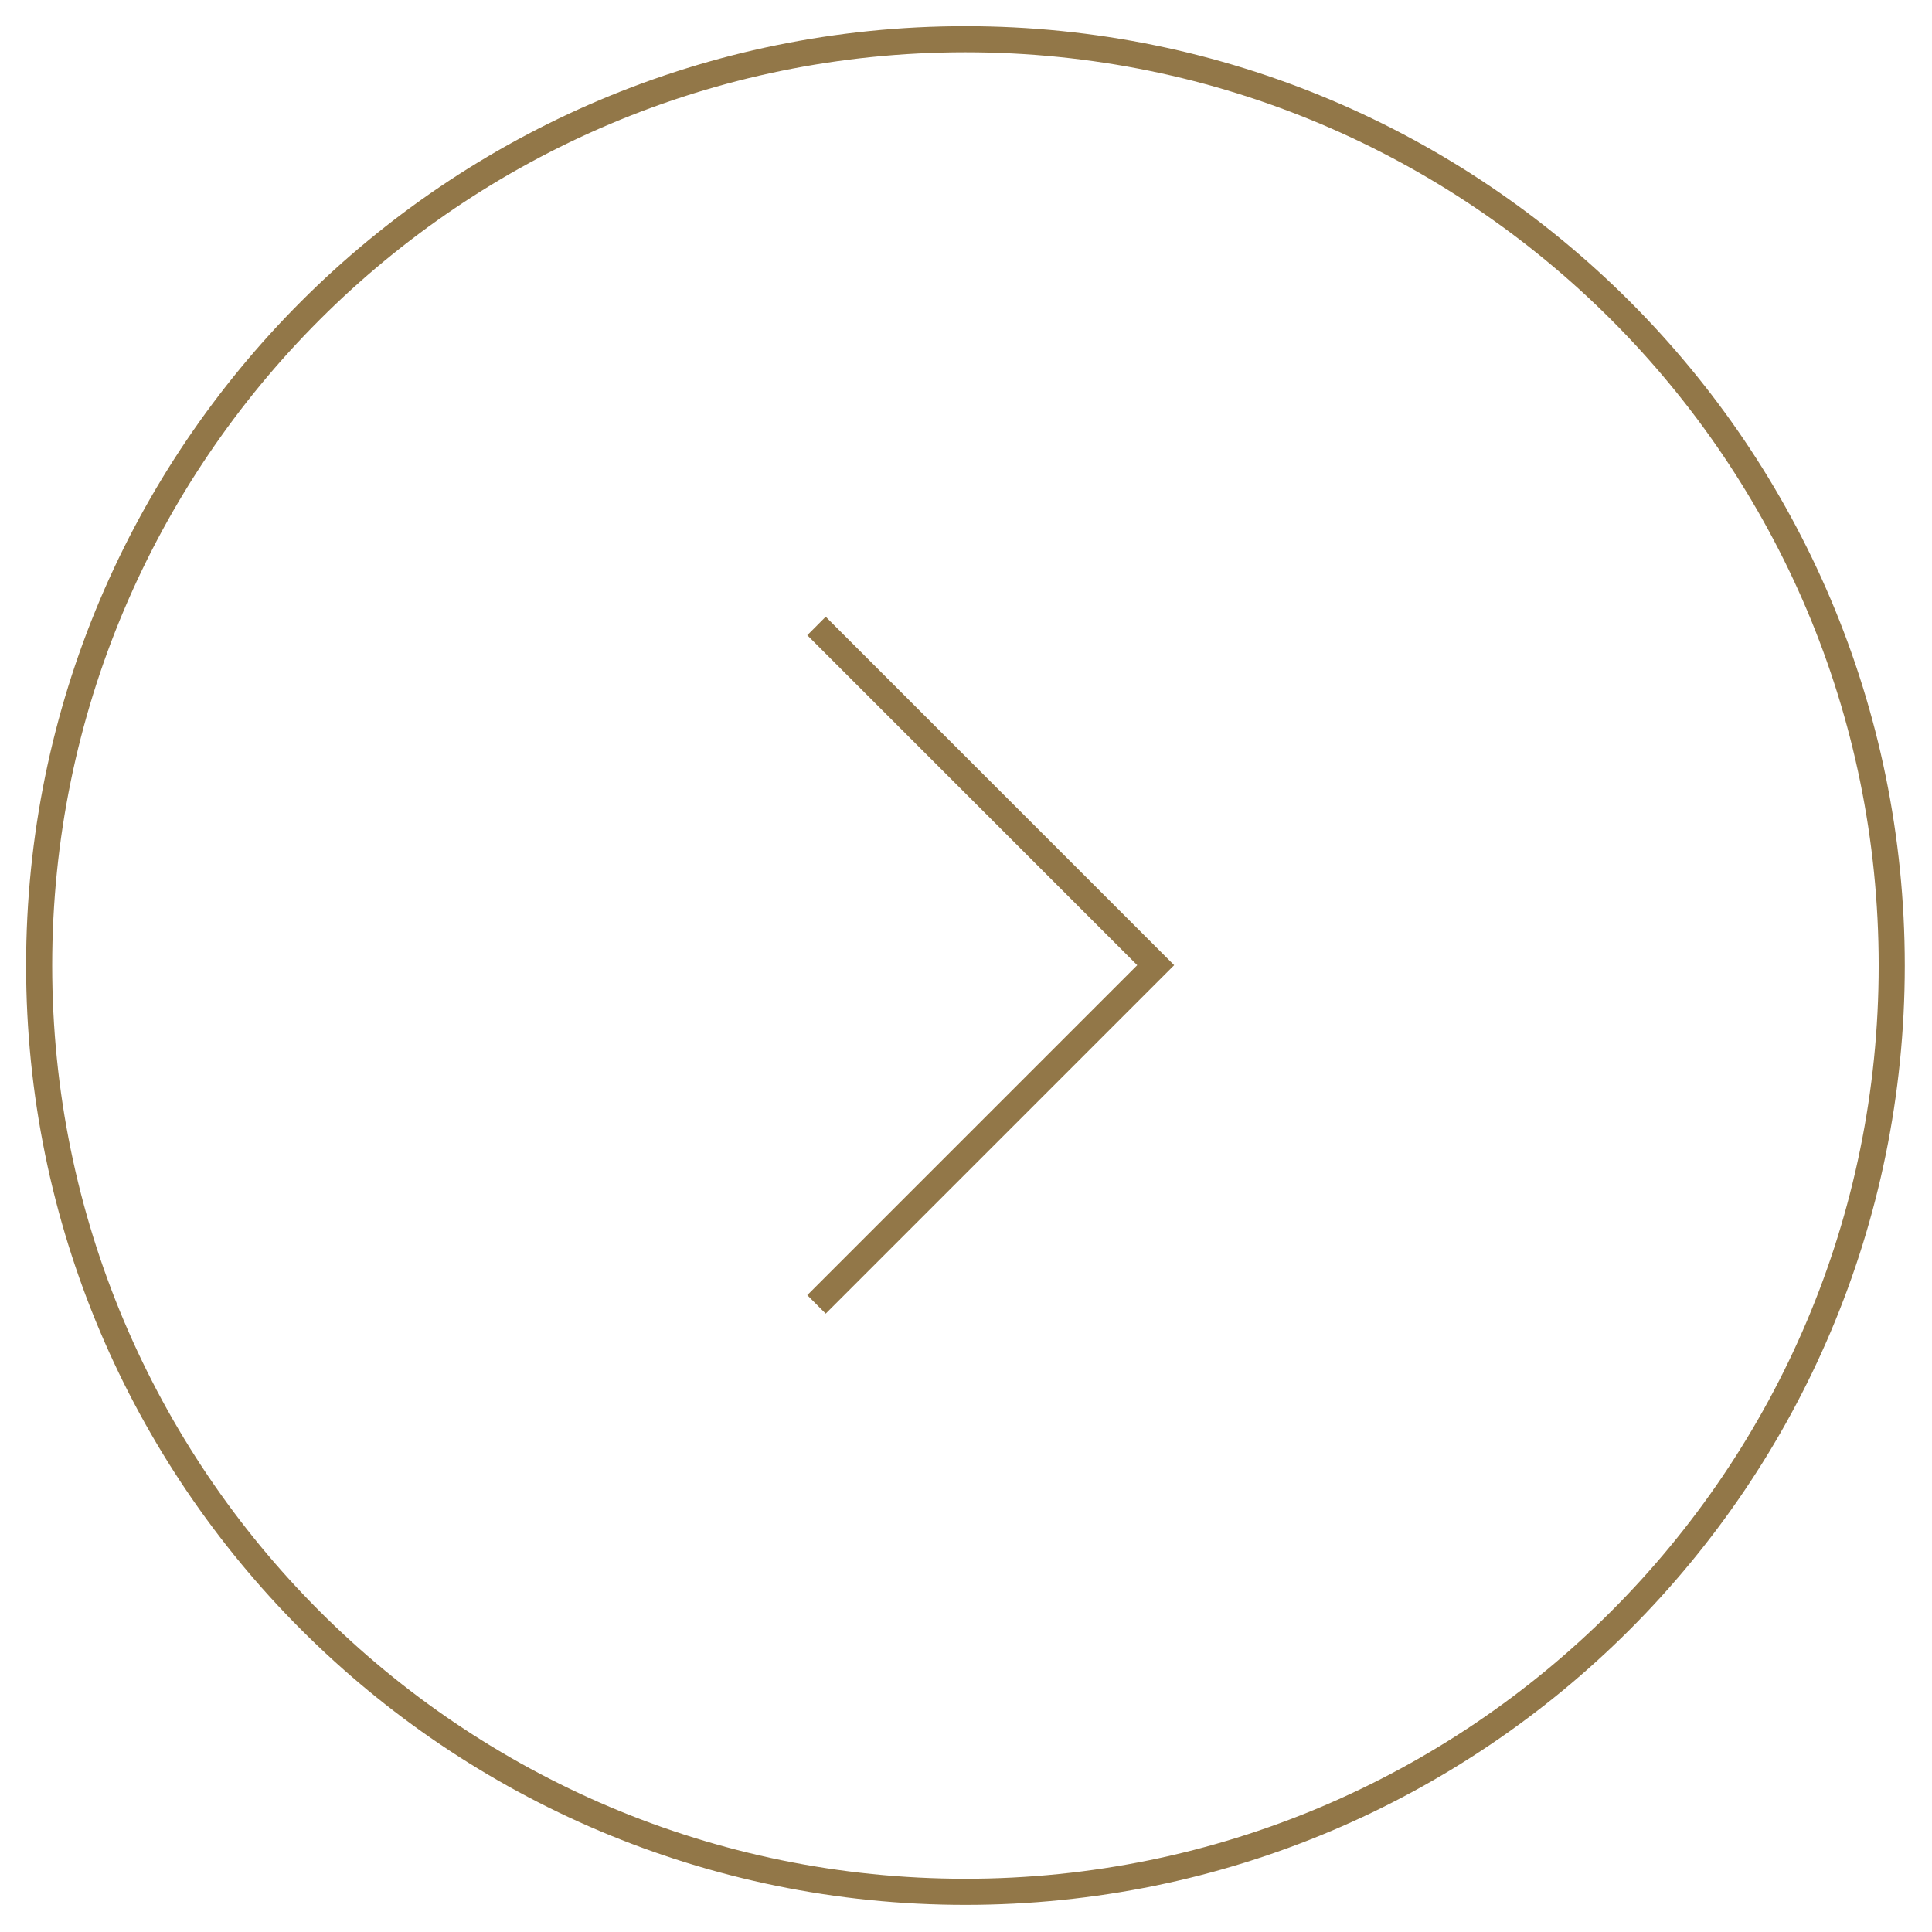 <?xml version="1.0" encoding="UTF-8" standalone="no"?>
<!DOCTYPE svg PUBLIC "-//W3C//DTD SVG 1.1//EN" "http://www.w3.org/Graphics/SVG/1.1/DTD/svg11.dtd">
<svg width="100%" height="100%" viewBox="0 0 617 617" version="1.1" xmlns="http://www.w3.org/2000/svg" xmlns:xlink="http://www.w3.org/1999/xlink" xml:space="preserve" xmlns:serif="http://www.serif.com/" style="fill-rule:evenodd;clip-rule:evenodd;stroke-linejoin:round;stroke-miterlimit:2;">
    <g transform="matrix(0,-8.333,8.333,0,8.333,608.333)">
        <clipPath id="_clip1">
            <path d="M72,36C72,55.882 55.882,72 36,72C16.118,72 0,55.882 0,36C0,16.118 16.118,0 36,0C55.882,0 72,16.118 72,36Z"/>
        </clipPath>
        <g clip-path="url(#_clip1)">
            <path d="M71,36C71,55.33 55.33,71 36,71L36,73C56.435,73 73,56.435 73,36L71,36ZM36,71C16.67,71 1,55.33 1,36L-1,36C-1,56.435 15.565,73 36,73L36,71ZM1,36C1,16.67 16.67,1 36,1L36,-1C15.565,-1 -1,15.565 -1,36L1,36ZM36,1C55.33,1 71,16.67 71,36L73,36C73,15.565 56.435,-1 36,-1L36,1Z" style="fill:rgb(146,119,72);fill-rule:nonzero;"/>
        </g>
    </g>
    <g transform="matrix(0,8.333,-8.333,0,486.247,199.91)">
        <path d="M13,14.061L13.354,13.707L13,13.353L12.646,13.707L13,14.061ZM0.354,27.414L13.354,14.414L12.646,13.707L-0.354,26.707L0.354,27.414ZM12.646,14.414L25.646,27.414L26.354,26.707L13.354,13.707L12.646,14.414Z" style="fill:rgb(146,119,72);fill-rule:nonzero;"/>
    </g>
</svg>
